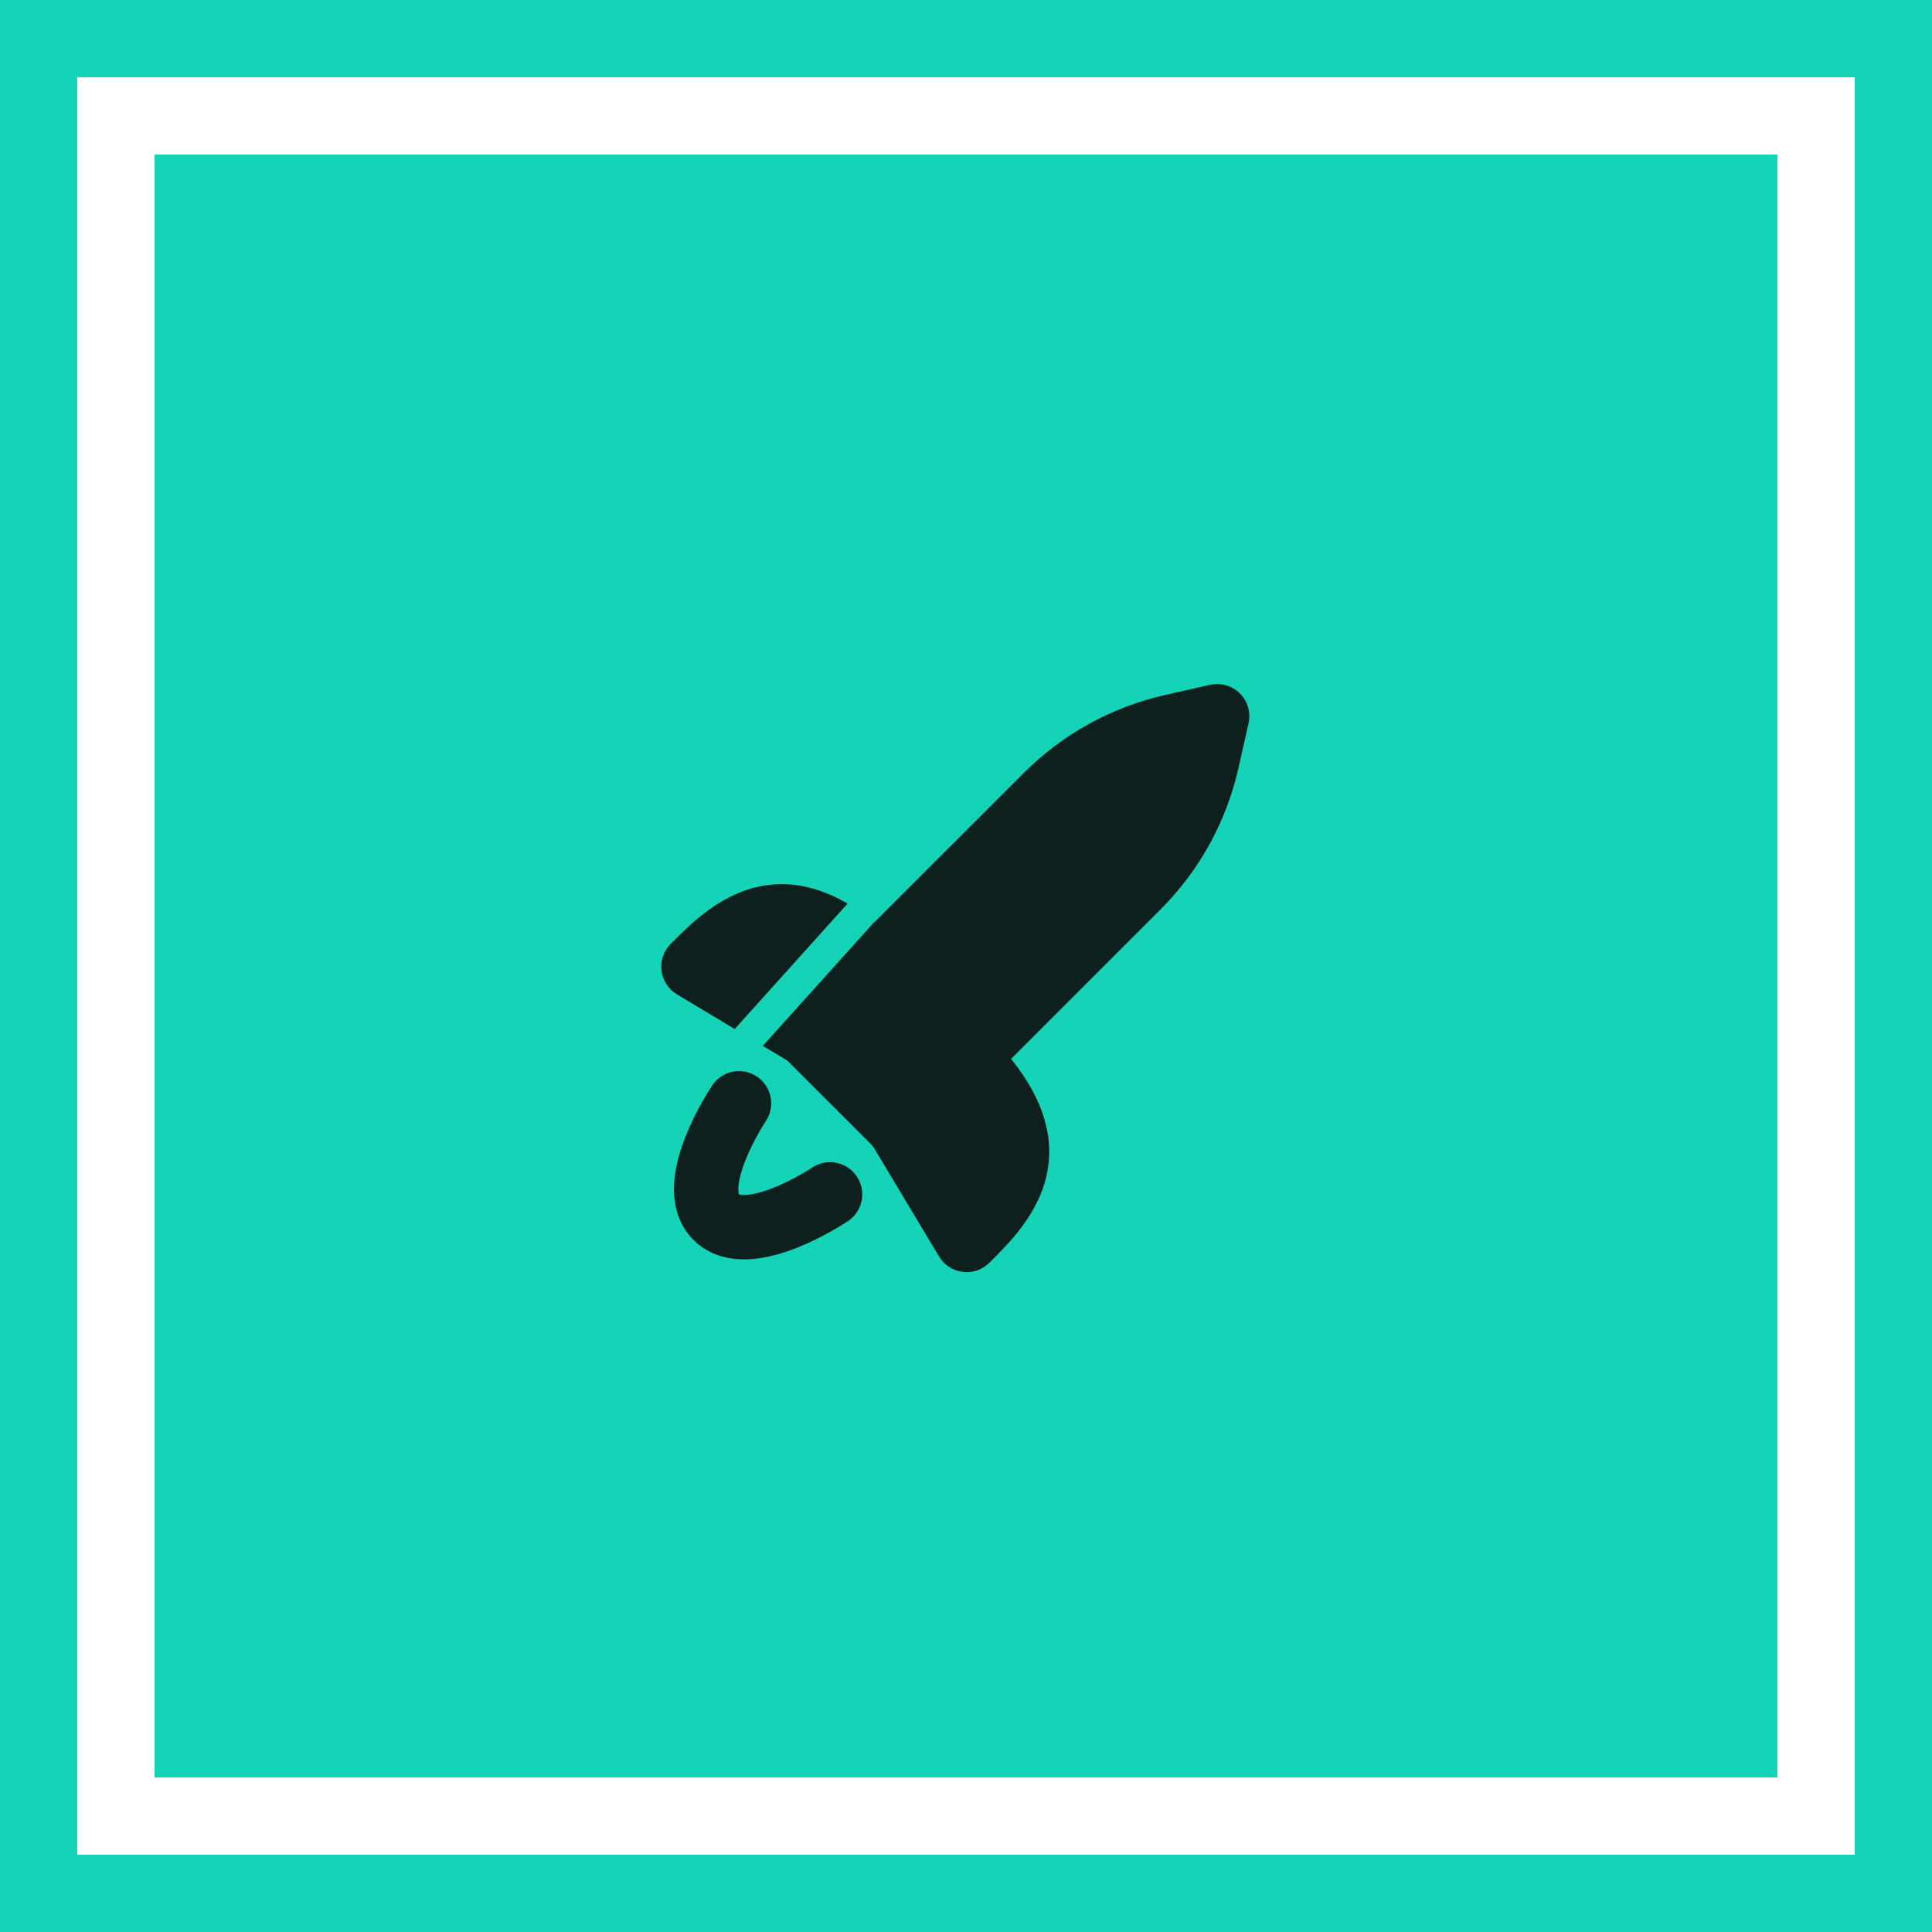 <svg xmlns="http://www.w3.org/2000/svg" width="100" height="100" viewBox="0 0 100 100" fill="none"><g clip-path="url(#clip0_2336_299592)"><rect x="2" y="2" width="96" height="96" stroke="#14D3B7" stroke-width="4"></rect><rect x="8" y="8" width="84" height="84" fill="#14D3B7"></rect><path d="M38.25 57.107C38.25 57.107 35.412 61.341 37.072 62.999C38.73 64.659 42.963 61.821 42.963 61.821" stroke="#0E201D" stroke-width="3.333" stroke-linecap="round" stroke-linejoin="round"></path><path fill-rule="evenodd" clip-rule="evenodd" d="M64.177 35.894C64.376 36.093 64.522 36.339 64.6 36.61C64.678 36.88 64.686 37.166 64.624 37.441L64.096 39.777C63.469 42.539 62.075 45.067 60.072 47.069L52.332 54.809C54.044 56.929 54.599 58.942 54.166 60.862C53.714 62.862 52.232 64.339 51.312 65.257L51.212 65.357C51.033 65.536 50.816 65.672 50.576 65.754C50.337 65.836 50.082 65.863 49.83 65.832C49.579 65.801 49.338 65.713 49.126 65.575C48.914 65.437 48.736 65.253 48.605 65.035L45.284 59.494C45.214 59.377 45.13 59.27 45.034 59.174L40.751 54.894L39.484 54.134L45.249 47.729L45.261 47.737L53.001 40.001C55.003 37.998 57.532 36.603 60.294 35.977L62.63 35.447C62.905 35.385 63.191 35.394 63.462 35.472C63.732 35.55 63.978 35.694 64.177 35.894ZM43.87 46.77C42.255 45.829 40.704 45.567 39.209 45.904C37.209 46.357 35.732 47.837 34.814 48.759L34.714 48.857C34.535 49.036 34.399 49.254 34.317 49.493C34.235 49.733 34.208 49.988 34.239 50.239C34.27 50.49 34.358 50.731 34.496 50.943C34.634 51.156 34.819 51.334 35.035 51.464L38.029 53.261L43.87 46.77Z" fill="#0E201D"></path></g><defs><clipPath id="clip0_2336_299592"><rect width="100" height="100" fill="white"></rect></clipPath></defs></svg>